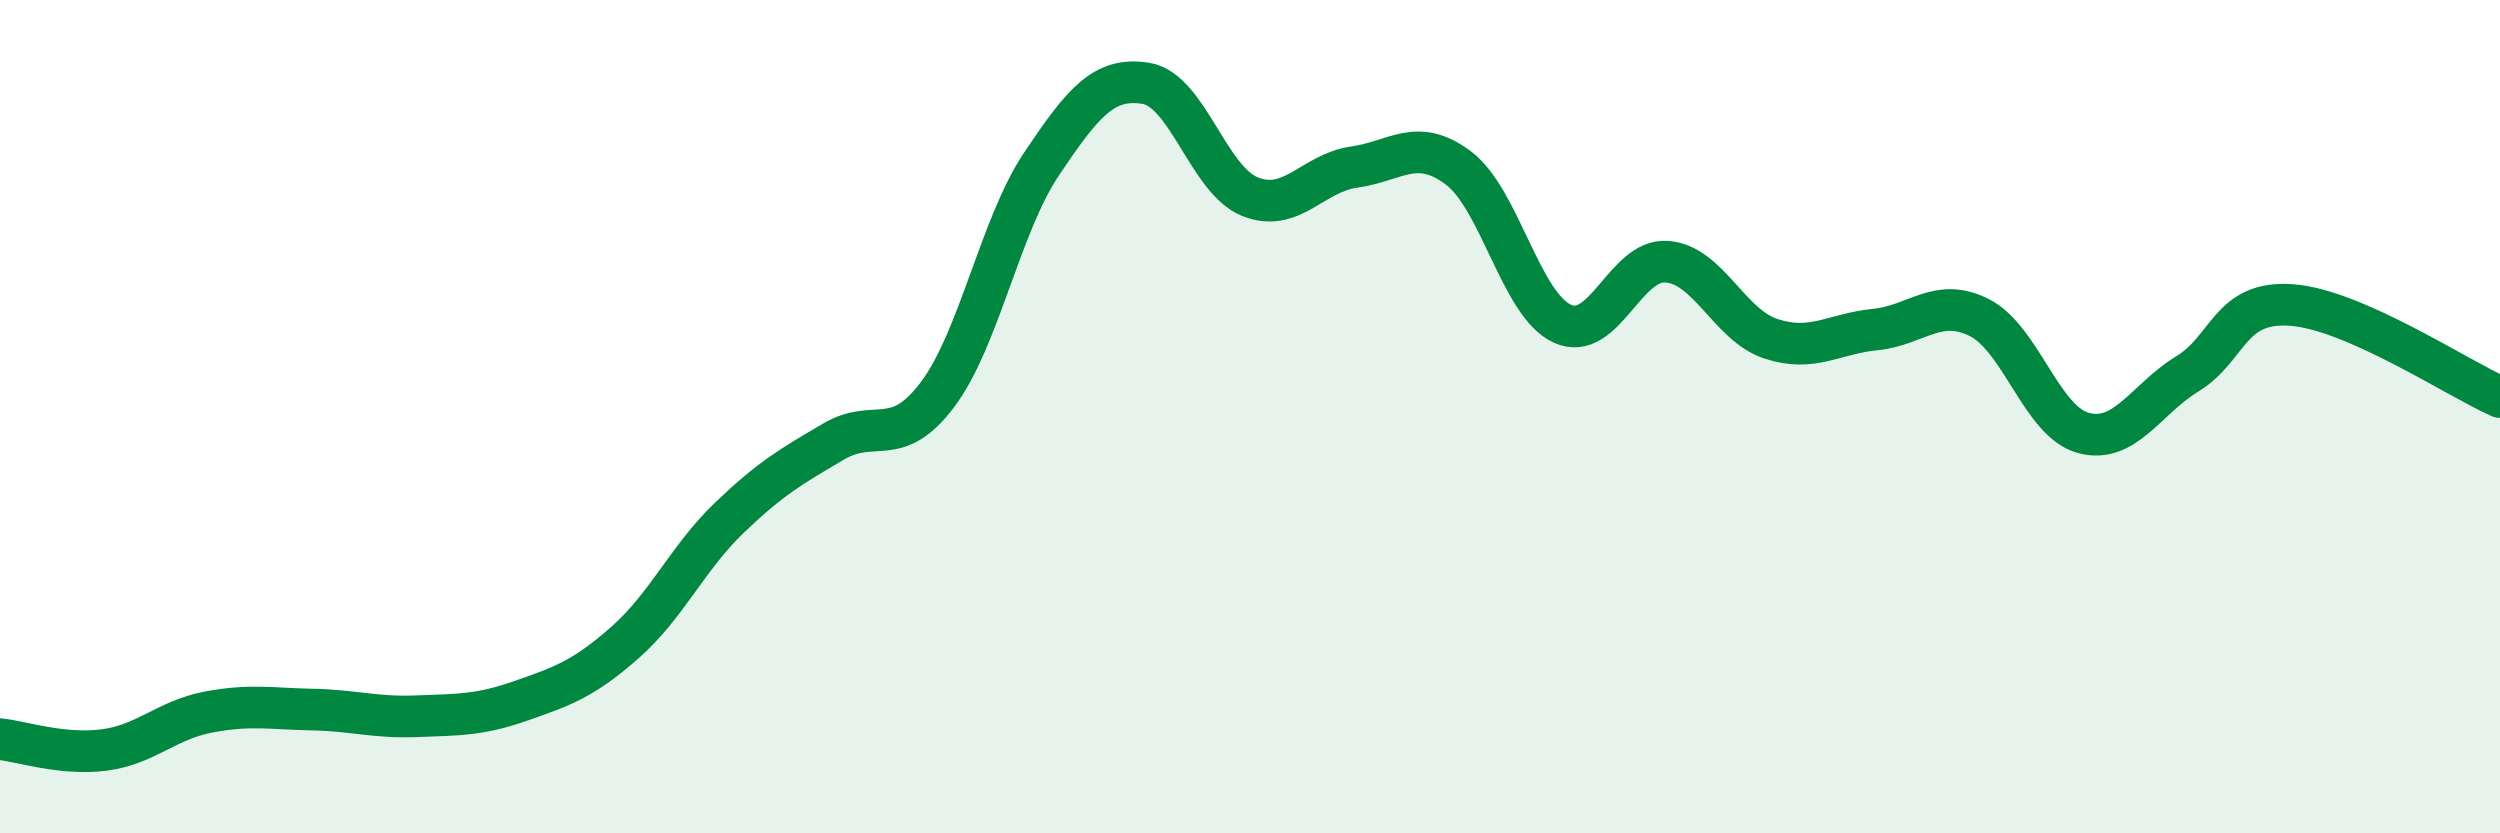 
    <svg width="60" height="20" viewBox="0 0 60 20" xmlns="http://www.w3.org/2000/svg">
      <path
        d="M 0,17.74 C 0.5,17.79 1.5,18.13 2.5,18 C 3.5,17.87 4,17.28 5,17.09 C 6,16.9 6.5,17.01 7.5,17.03 C 8.5,17.05 9,17.23 10,17.19 C 11,17.15 11.5,17.17 12.5,16.82 C 13.5,16.47 14,16.3 15,15.42 C 16,14.54 16.5,13.39 17.5,12.43 C 18.5,11.47 19,11.19 20,10.6 C 21,10.01 21.5,10.8 22.5,9.47 C 23.5,8.14 24,5.42 25,3.93 C 26,2.44 26.5,1.84 27.5,2 C 28.5,2.16 29,4.32 30,4.72 C 31,5.12 31.5,4.15 32.5,4.01 C 33.5,3.87 34,3.28 35,4.03 C 36,4.78 36.5,7.32 37.5,7.77 C 38.5,8.22 39,6.21 40,6.28 C 41,6.35 41.5,7.8 42.5,8.13 C 43.5,8.46 44,8.01 45,7.91 C 46,7.81 46.5,7.12 47.5,7.62 C 48.5,8.12 49,10.12 50,10.39 C 51,10.66 51.5,9.58 52.5,8.97 C 53.5,8.36 53.5,7.21 55,7.32 C 56.5,7.43 59,9.09 60,9.53L60 20L0 20Z"
        fill="#008740"
        opacity="0.1"
        stroke-linecap="round"
        stroke-linejoin="round"
      />
      <path
        d="M 0,17.74 C 0.5,17.79 1.5,18.13 2.5,18 C 3.5,17.87 4,17.28 5,17.09 C 6,16.9 6.5,17.01 7.5,17.03 C 8.5,17.05 9,17.23 10,17.19 C 11,17.15 11.5,17.17 12.5,16.82 C 13.5,16.47 14,16.3 15,15.42 C 16,14.54 16.5,13.39 17.5,12.43 C 18.5,11.47 19,11.19 20,10.6 C 21,10.01 21.5,10.8 22.5,9.47 C 23.5,8.14 24,5.42 25,3.93 C 26,2.44 26.5,1.84 27.5,2 C 28.5,2.16 29,4.32 30,4.72 C 31,5.12 31.5,4.15 32.5,4.01 C 33.5,3.87 34,3.28 35,4.03 C 36,4.78 36.5,7.32 37.5,7.77 C 38.5,8.22 39,6.21 40,6.28 C 41,6.35 41.5,7.8 42.5,8.13 C 43.5,8.46 44,8.01 45,7.91 C 46,7.81 46.5,7.12 47.5,7.62 C 48.5,8.12 49,10.12 50,10.39 C 51,10.66 51.5,9.58 52.5,8.97 C 53.5,8.36 53.5,7.21 55,7.32 C 56.5,7.43 59,9.09 60,9.53"
        stroke="#008740"
        stroke-width="1"
        fill="none"
        stroke-linecap="round"
        stroke-linejoin="round"
      />
    </svg>
  